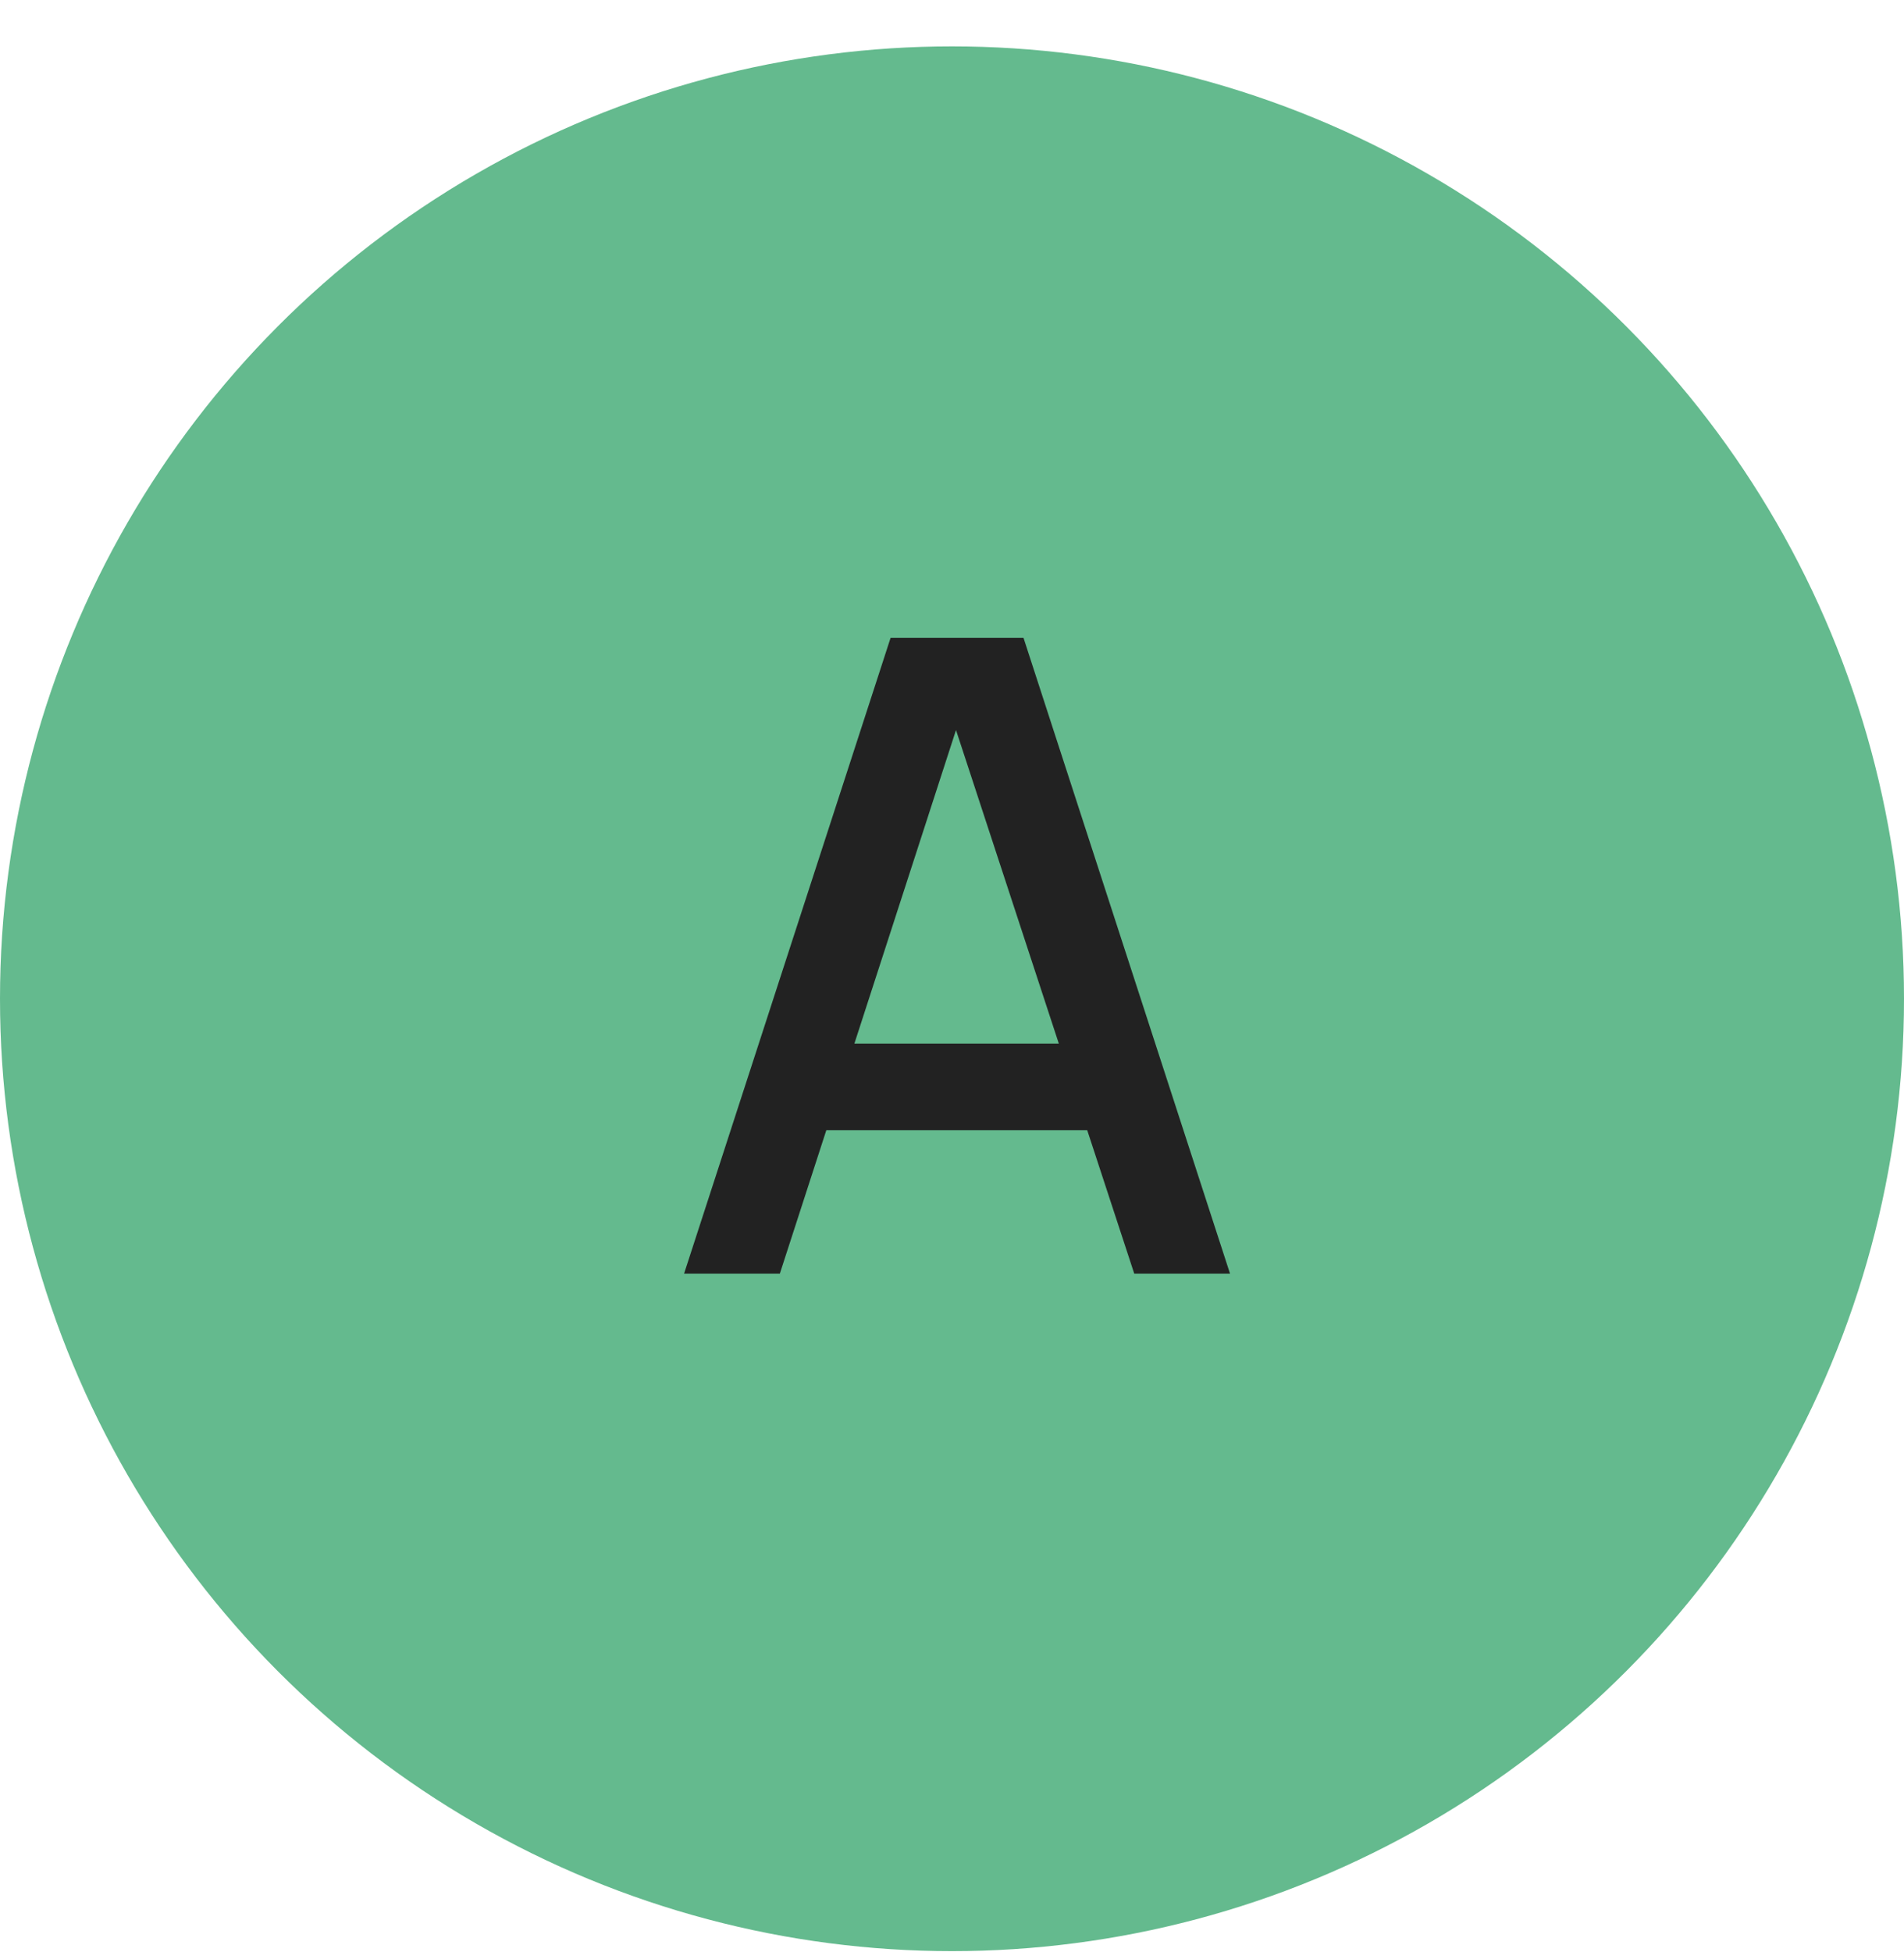 <?xml version="1.0" encoding="UTF-8"?> <svg xmlns="http://www.w3.org/2000/svg" width="40" height="41" viewBox="0 0 40 41" fill="none"><circle cx="20" cy="20.974" r="20" fill="#64BA8E"></circle><path d="M14.371 26.747L18.71 13.394H21.502L25.841 26.747H23.829L19.832 14.563H20.333L16.383 26.747H14.371ZM16.624 23.733V21.916H23.597V23.733H16.624Z" fill="#222222"></path></svg> 